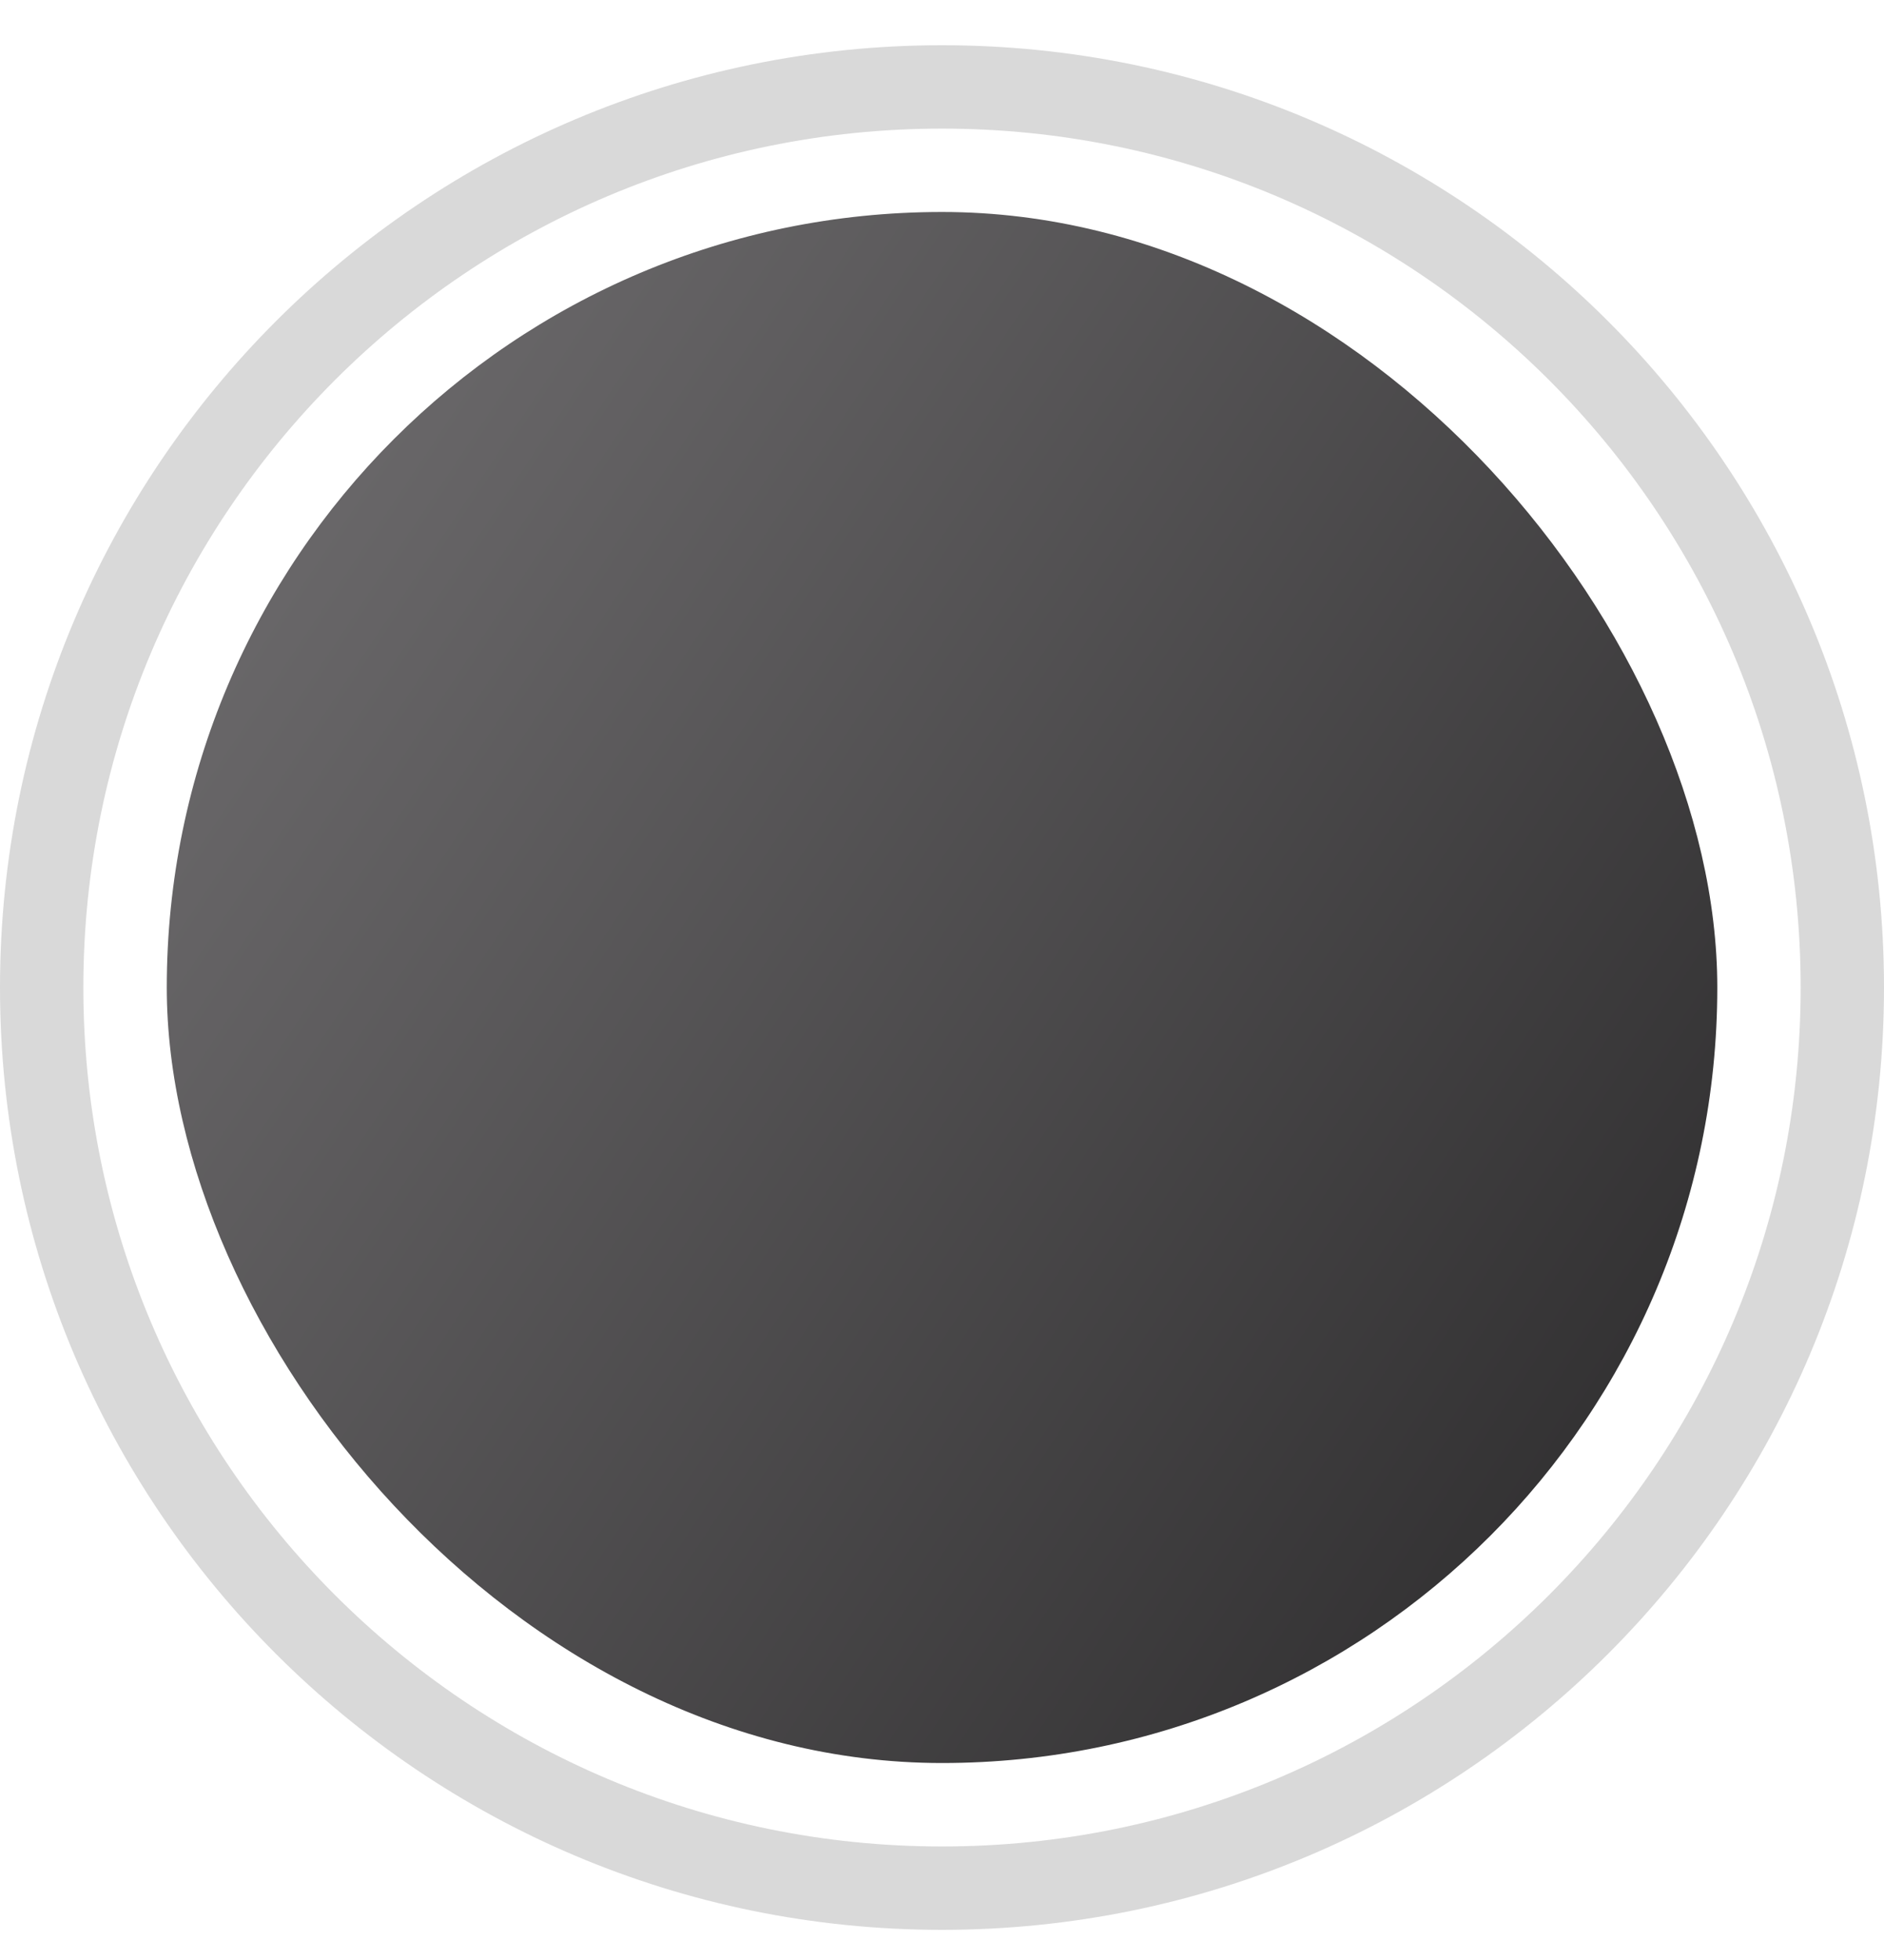 <svg xmlns="http://www.w3.org/2000/svg" fill="none" viewBox="0 0 25 26" height="26" width="25">
<path stroke-width="1.106" stroke-opacity="0.15" stroke="black" d="M12.5 25.047C5.902 25.047 0.553 19.698 0.553 13.1C0.553 6.502 5.902 1.153 12.5 1.153C19.098 1.153 24.447 6.502 24.447 13.1C24.447 19.698 19.098 25.047 12.5 25.047Z"></path>
<rect fill="url(#paint0_linear_1572_26053)" rx="10.288" height="20.575" width="20.575" y="2.812" x="2.213"></rect>
<defs>
<linearGradient gradientUnits="userSpaceOnUse" y2="20.18" x2="28.651" y1="2.48" x1="2.103" id="paint0_linear_1572_26053">
<stop stop-color="#737173"></stop>
<stop stop-color="#222122" offset="1"></stop>
</linearGradient>
</defs>
</svg>
